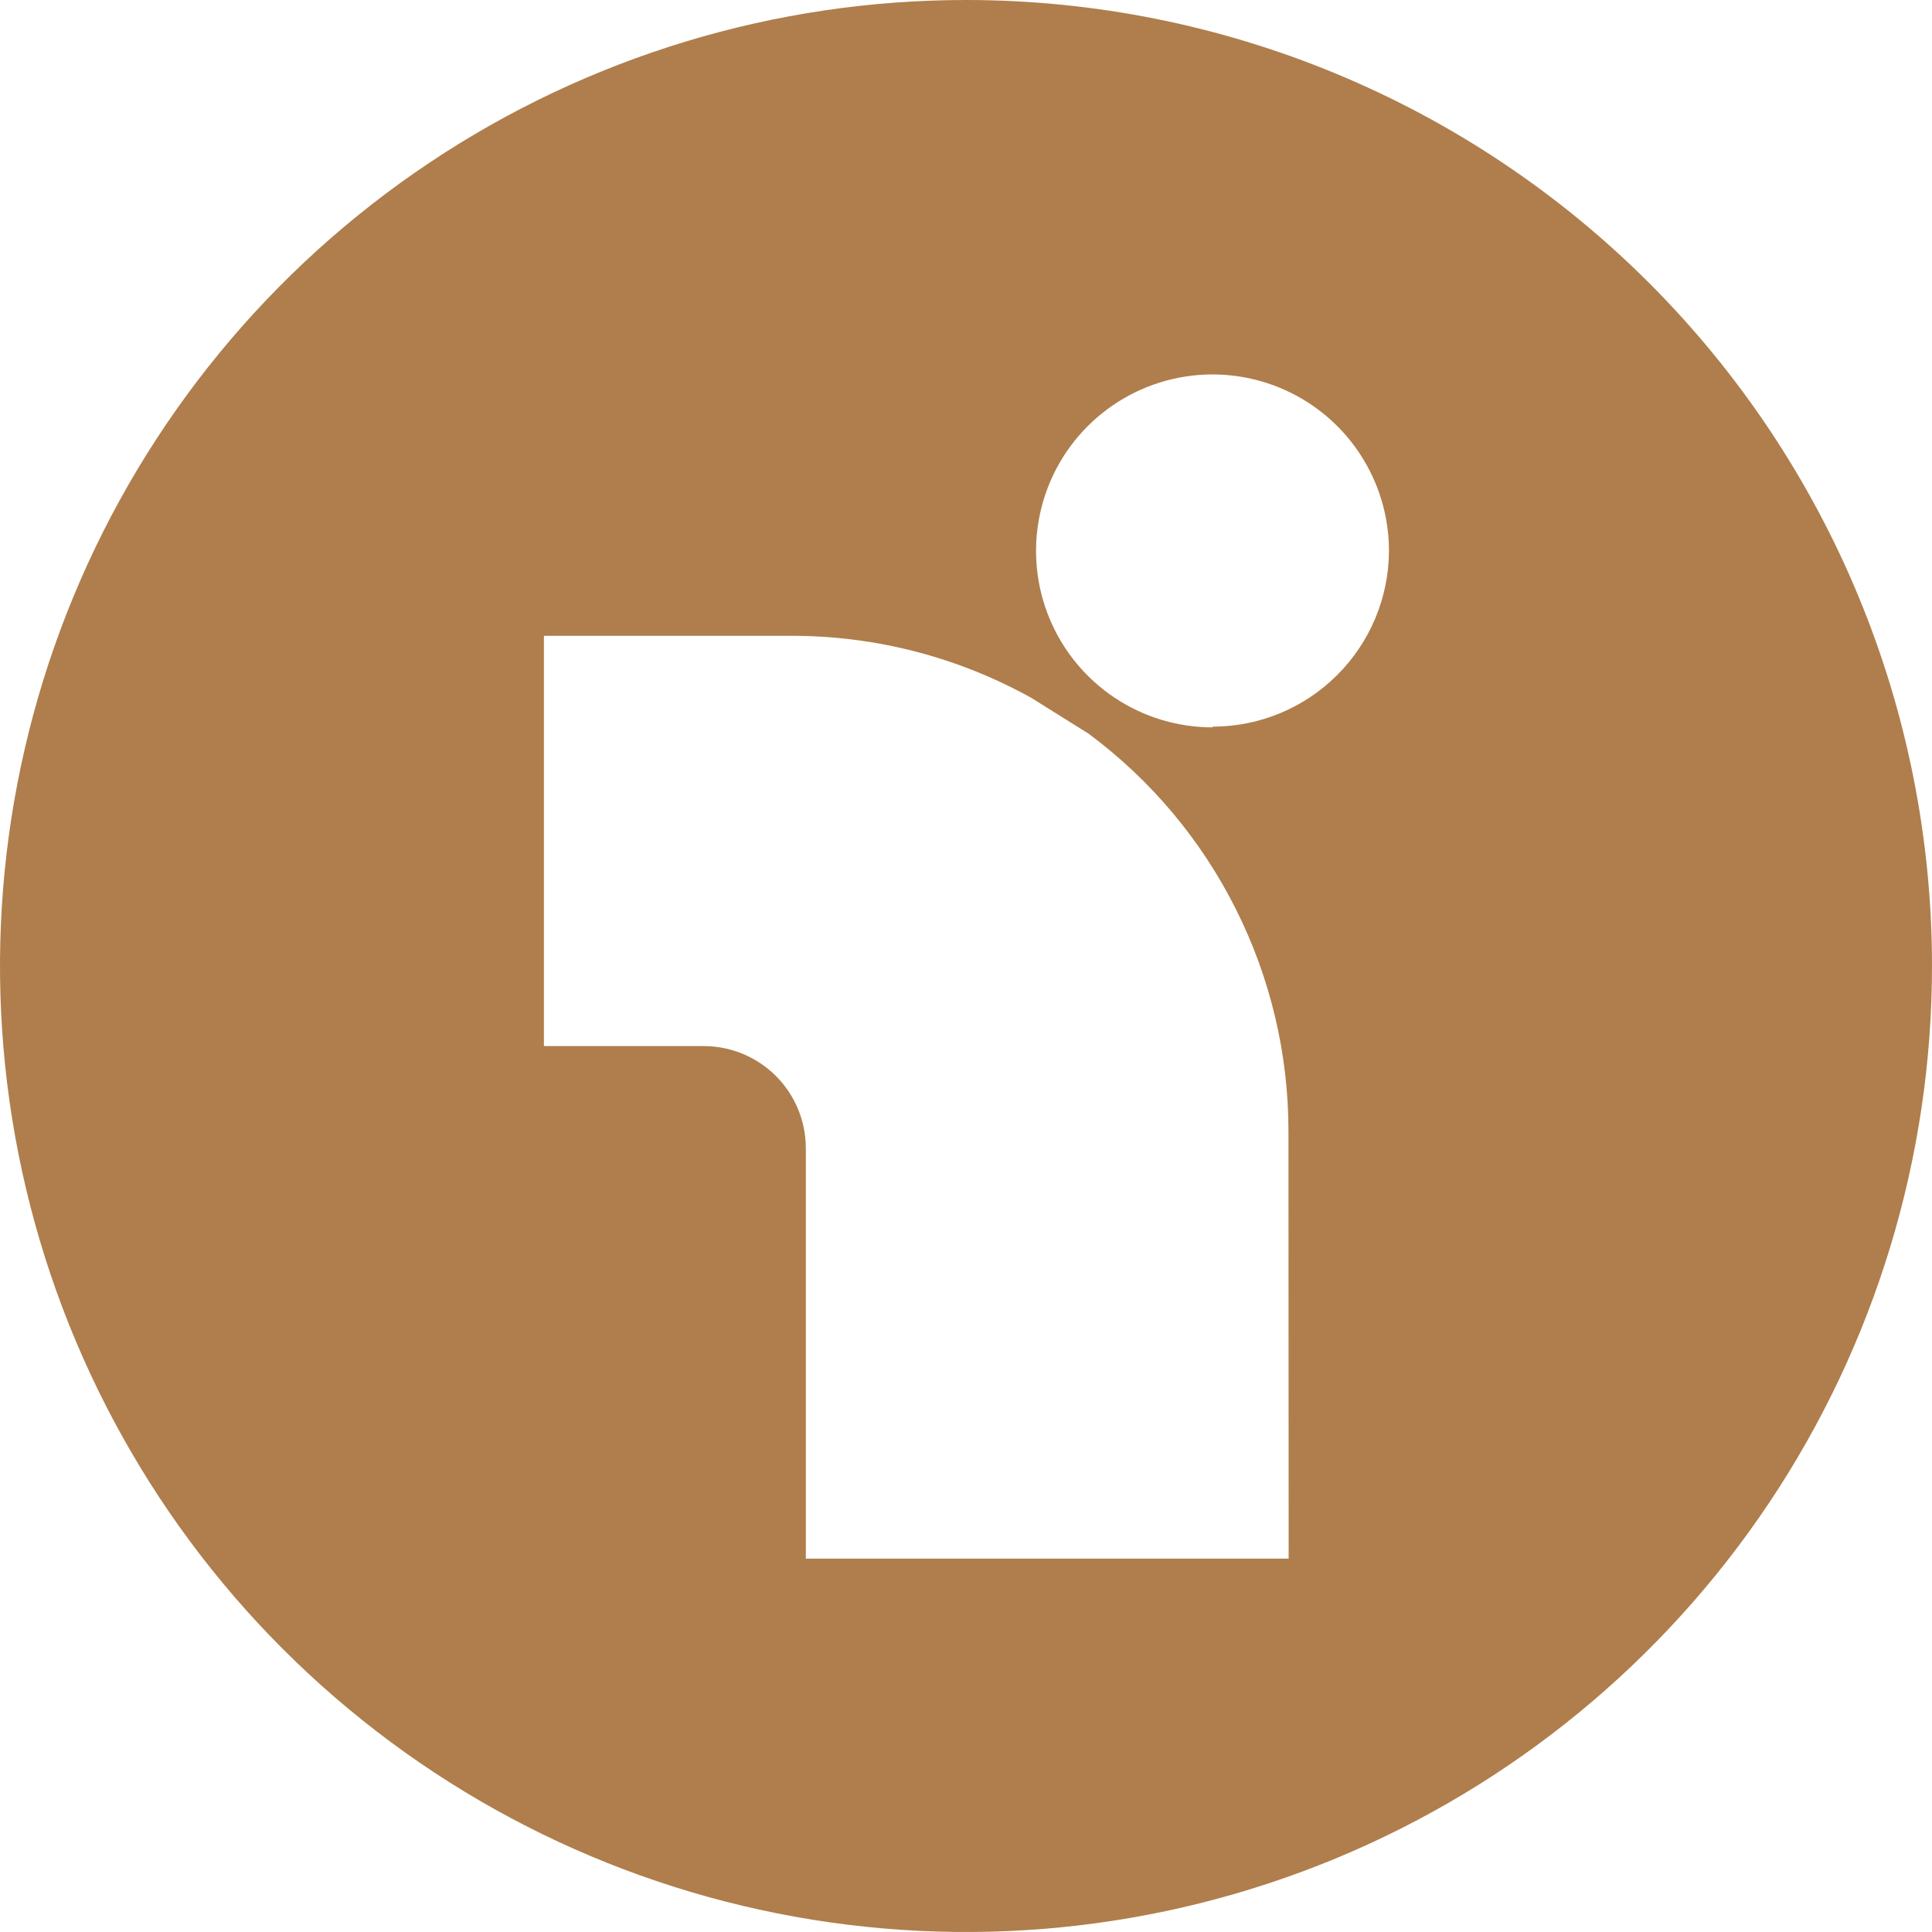 <svg width="42" height="42" viewBox="0 0 42 42" fill="none" xmlns="http://www.w3.org/2000/svg">
<path d="M21.004 3.61321e-07C16.85 -0.001 12.79 1.23 9.336 3.537C5.882 5.844 3.19 9.124 1.6 12.961C0.01 16.798 -0.407 21.021 0.403 25.095C1.213 29.168 3.213 32.911 6.149 35.848C9.086 38.785 12.828 40.786 16.902 41.596C20.975 42.407 25.198 41.991 29.035 40.402C32.873 38.812 36.153 36.121 38.461 32.667C40.768 29.214 42 25.154 42 21C42 15.431 39.788 10.09 35.851 6.152C31.913 2.214 26.573 0.001 21.004 3.61321e-07ZM28.014 33.883H17.518V24.957C17.517 24.37 17.283 23.806 16.868 23.391C16.453 22.976 15.889 22.742 15.302 22.741H11.824V13.822H17.218C19.038 13.822 20.827 14.286 22.418 15.17L23.664 15.949C25.014 16.951 26.11 18.255 26.864 19.758C27.619 21.26 28.012 22.918 28.01 24.599L28.014 33.883ZM26.367 15.812C25.608 15.814 24.865 15.59 24.233 15.169C23.601 14.748 23.108 14.15 22.817 13.449C22.525 12.748 22.448 11.976 22.596 11.231C22.743 10.486 23.108 9.802 23.645 9.265C24.182 8.728 24.866 8.362 25.61 8.214C26.355 8.065 27.127 8.142 27.828 8.432C28.529 8.723 29.129 9.215 29.55 9.847C29.971 10.478 30.196 11.221 30.195 11.98C30.19 12.995 29.783 13.966 29.063 14.681C28.344 15.397 27.37 15.798 26.355 15.797L26.367 15.812Z" fill="#AF7E4C"/>
</svg>
